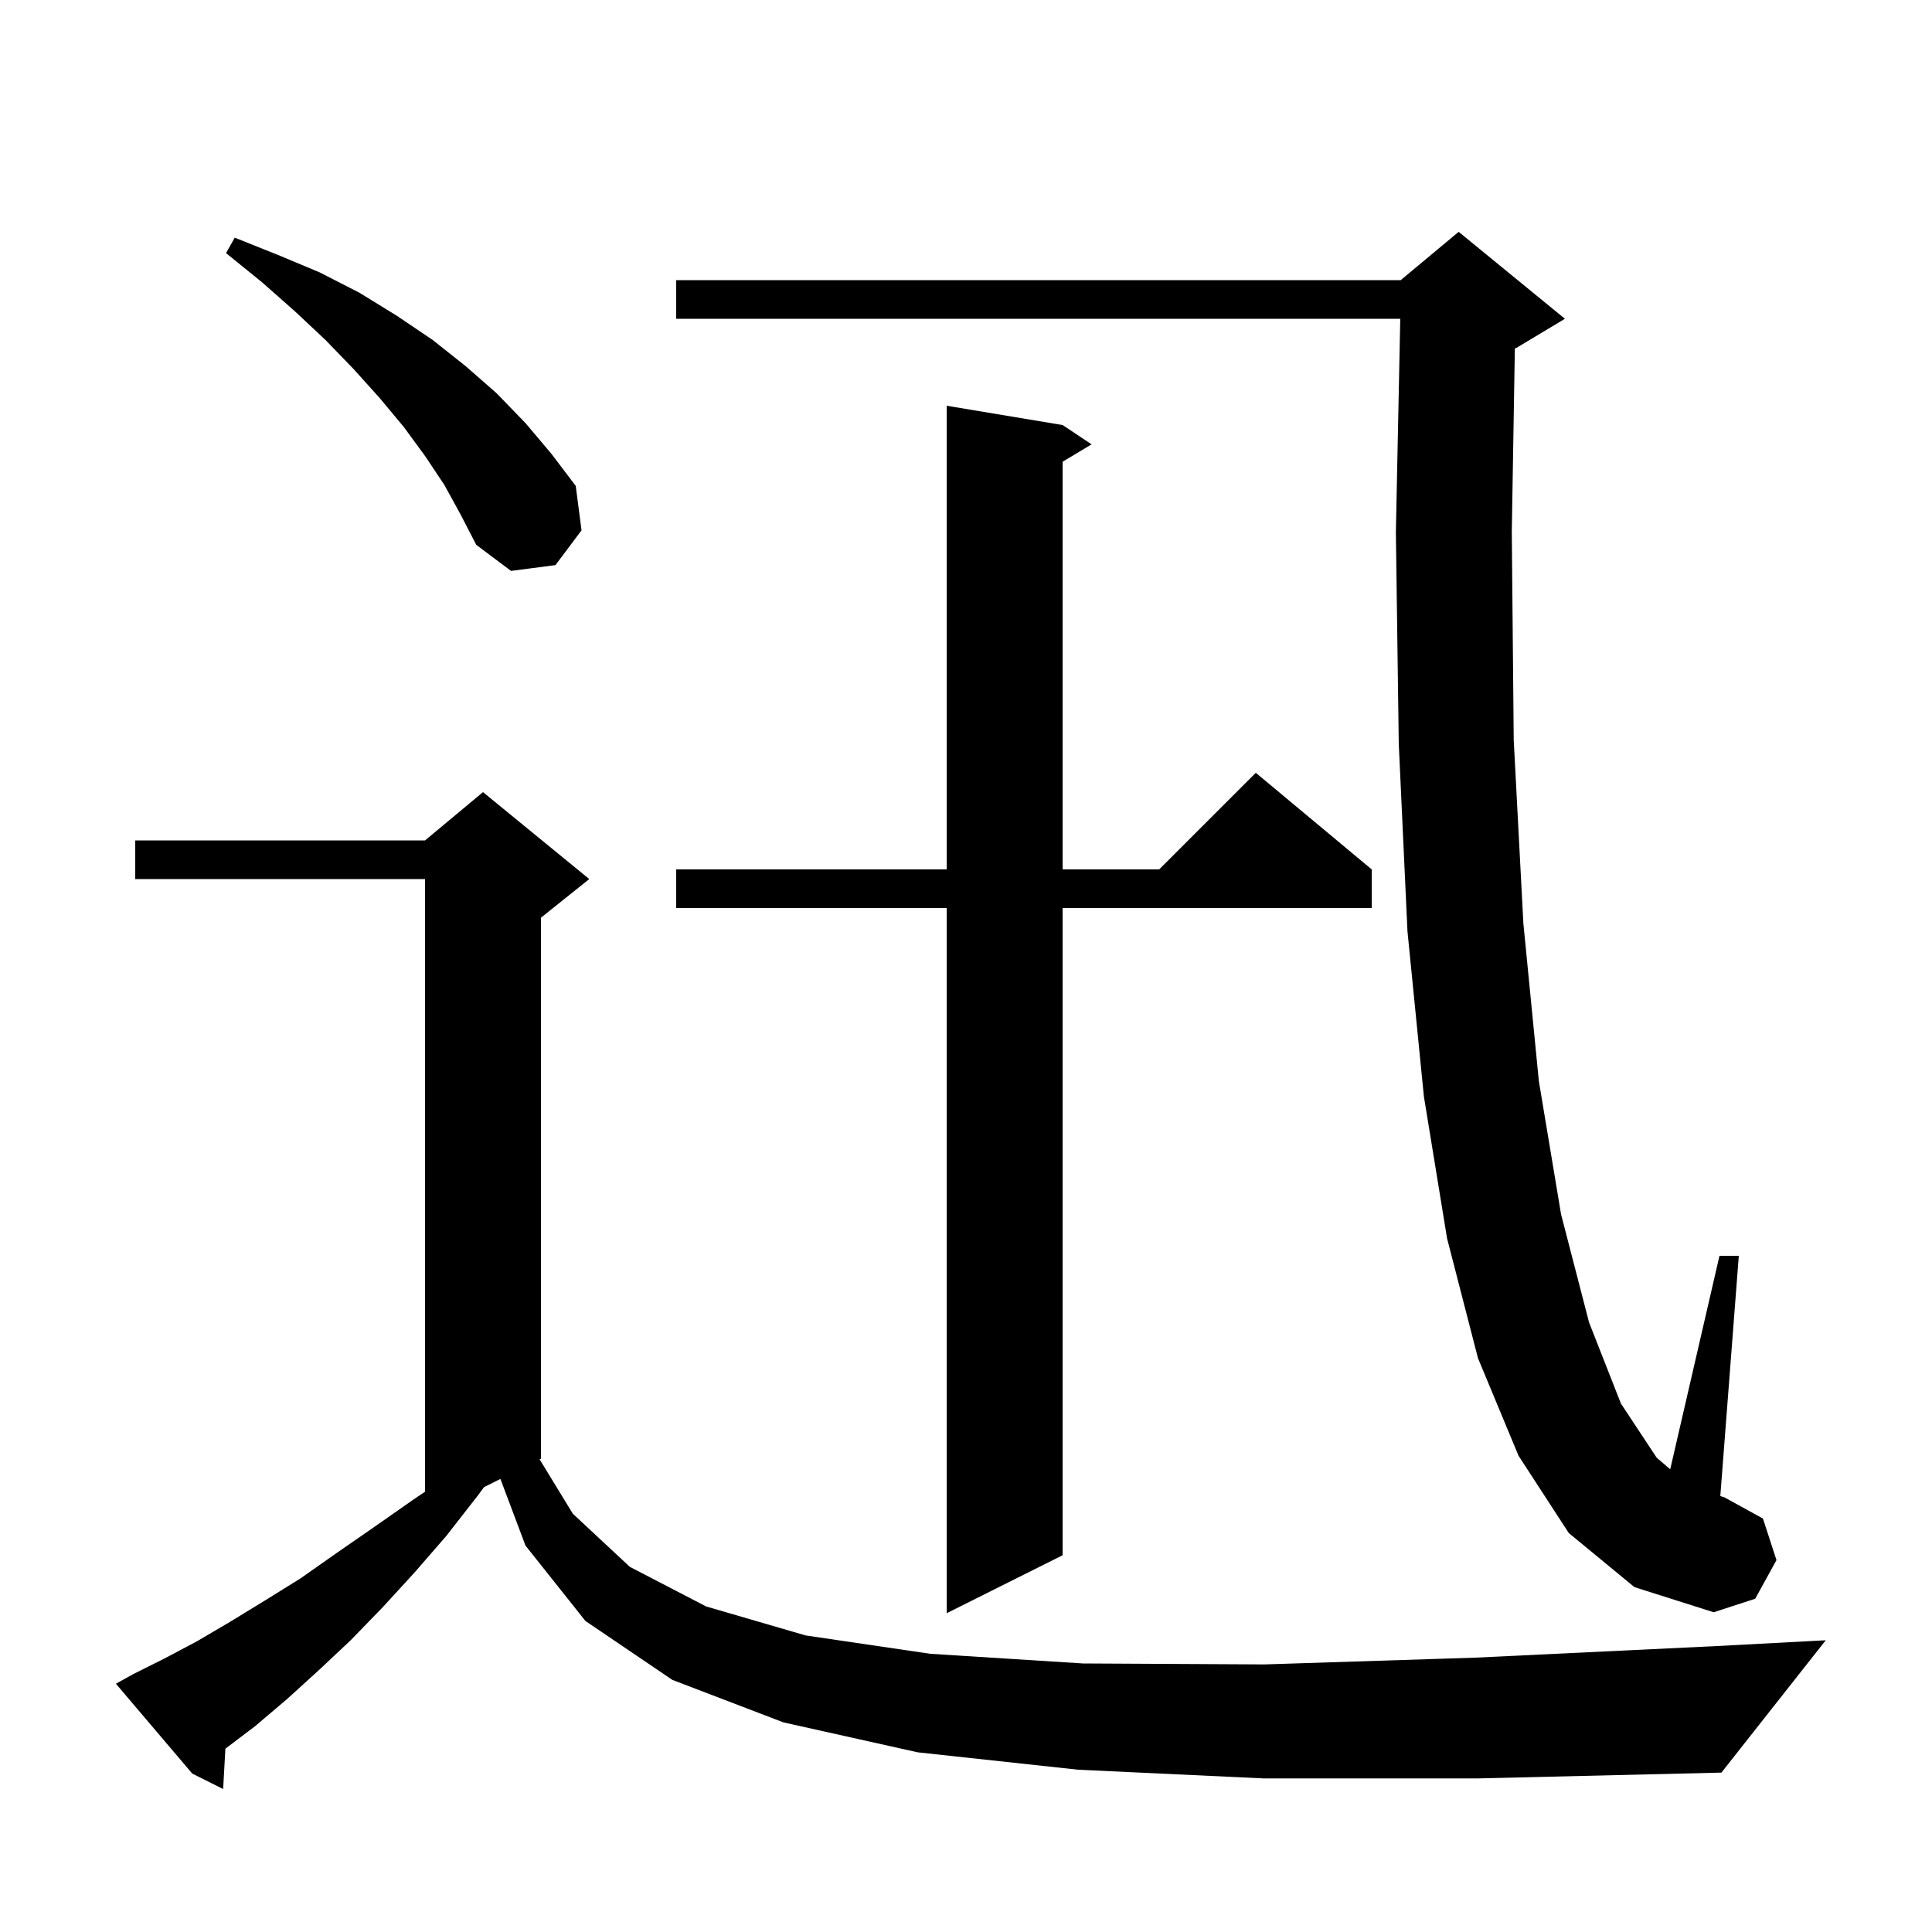 <svg xmlns="http://www.w3.org/2000/svg" xmlns:xlink="http://www.w3.org/1999/xlink" version="1.1" baseProfile="full" viewBox="0 0 200 200" width="200" height="200">
<g fill="black">
<path d="M 130.8 184.1 L 111.6 183.2 L 95.0 181.4 L 81.1 178.3 L 69.6 173.9 L 60.6 167.8 L 54.4 160.0 L 51.803 153.099 L 50.111 153.944 L 49.4 154.9 L 46.2 159.0 L 42.9 162.8 L 39.6 166.4 L 36.3 169.8 L 33.0 172.9 L 29.7 175.9 L 26.4 178.7 L 23.332 181.024 L 23.1 185.2 L 19.9 183.6 L 12.0 174.3 L 13.8 173.3 L 17.0 171.7 L 20.4 169.9 L 23.8 167.9 L 27.4 165.7 L 31.1 163.4 L 34.8 160.8 L 38.7 158.1 L 42.7 155.3 L 44.0 154.423 L 44.0 91.0 L 14.0 91.0 L 14.0 87.0 L 44.0 87.0 L 50.0 82.0 L 61.0 91.0 L 56.0 95.0 L 56.0 151.0 L 55.86 151.07 L 59.3 156.7 L 65.2 162.2 L 73.1 166.3 L 83.4 169.3 L 96.3 171.2 L 112.1 172.2 L 130.9 172.3 L 152.7 171.6 L 177.7 170.4 L 189.0 169.8 L 178.2 183.5 L 153.0 184.1 Z M 110.0 44.0 L 113.0 46.0 L 110.0 47.8 L 110.0 90.0 L 120.0 90.0 L 130.0 80.0 L 142.0 90.0 L 142.0 94.0 L 110.0 94.0 L 110.0 161.0 L 98.0 167.0 L 98.0 94.0 L 70.0 94.0 L 70.0 90.0 L 98.0 90.0 L 98.0 42.0 Z M 162.4 158.7 L 157.2 150.7 L 153.0 140.6 L 149.8 128.2 L 147.4 113.5 L 145.7 96.4 L 144.8 77.0 L 144.5 55.1 L 144.955 33.0 L 70.0 33.0 L 70.0 29.0 L 145.0 29.0 L 151.0 24.0 L 162.0 33.0 L 157.0 36.0 L 156.817 36.076 L 156.5 55.1 L 156.7 76.6 L 157.7 95.6 L 159.3 111.9 L 161.6 125.7 L 164.5 136.9 L 167.8 145.3 L 171.5 150.9 L 172.9 152.1 L 178.0 130.0 L 180.0 130.0 L 178.087 154.87 L 178.5 155.0 L 182.5 157.2 L 183.9 161.5 L 181.7 165.5 L 177.4 166.9 L 169.2 164.3 Z M 46.0 50.2 L 44.0 47.2 L 41.8 44.2 L 39.3 41.2 L 36.6 38.2 L 33.7 35.2 L 30.5 32.2 L 27.1 29.2 L 23.4 26.2 L 24.3 24.6 L 28.8 26.4 L 33.1 28.2 L 37.2 30.3 L 41.1 32.7 L 44.8 35.2 L 48.2 37.9 L 51.4 40.7 L 54.4 43.8 L 57.1 47.0 L 59.6 50.3 L 60.2 54.9 L 57.5 58.5 L 52.9 59.1 L 49.3 56.4 L 47.7 53.3 Z " />
</g>
</svg>
